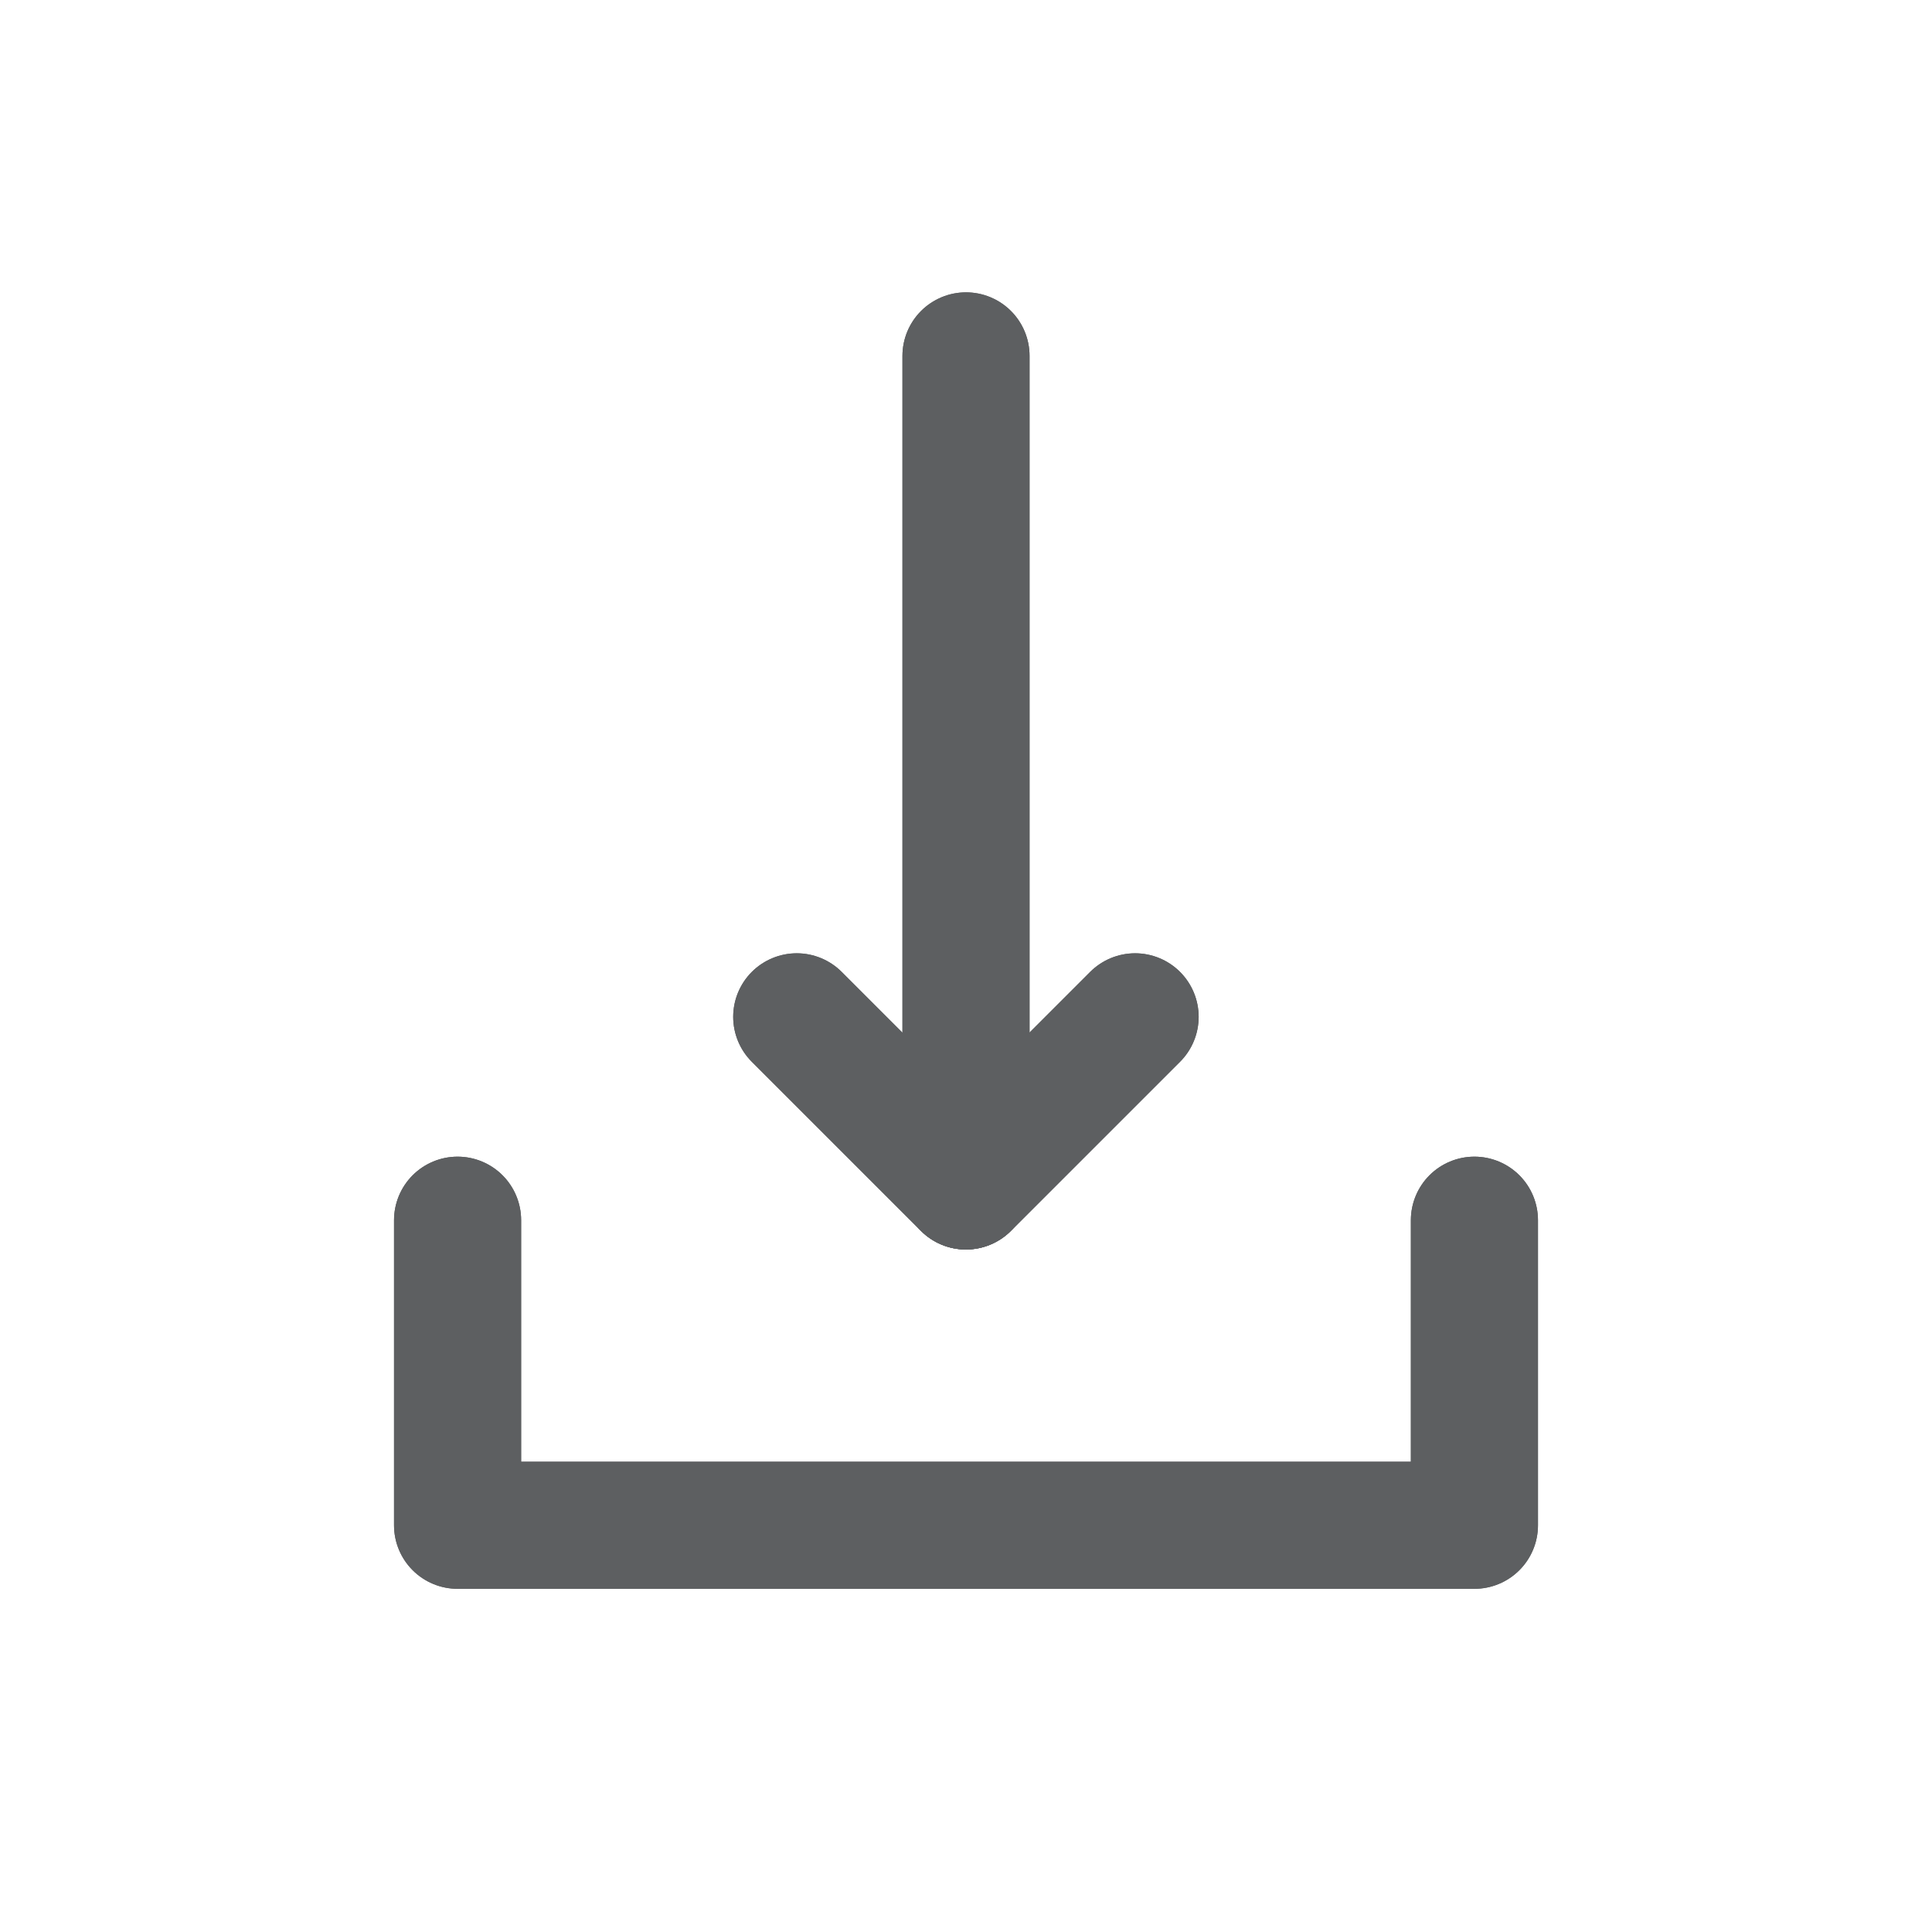 <svg width="38" height="38" viewBox="0 0 38 38" fill="none" xmlns="http://www.w3.org/2000/svg">
<path d="M9 24V30H29V24" stroke="#5D5F61" stroke-width="2.5" stroke-linecap="round" stroke-linejoin="round"/>
<path d="M9 24V30H29V24" stroke="#5D5F61" stroke-width="2.5" stroke-linecap="round" stroke-linejoin="round"/>
<path d="M19 7L19 23" stroke="#5D5F61" stroke-width="2.5" stroke-linecap="round" stroke-linejoin="round"/>
<path d="M19 7L19 23" stroke="#5D5F61" stroke-width="2.5" stroke-linecap="round" stroke-linejoin="round"/>
<path d="M22.326 20L19 23.326" stroke="#5D5F61" stroke-width="2.5" stroke-linecap="round" stroke-linejoin="round"/>
<path d="M22.326 20L19 23.326" stroke="#5D5F61" stroke-width="2.5" stroke-linecap="round" stroke-linejoin="round"/>
<path d="M15.671 20L18.997 23.326" stroke="#5D5F61" stroke-width="2.5" stroke-linecap="round" stroke-linejoin="round"/>
<path d="M15.671 20L18.997 23.326" stroke="#5D5F61" stroke-width="2.5" stroke-linecap="round" stroke-linejoin="round"/>
</svg>

